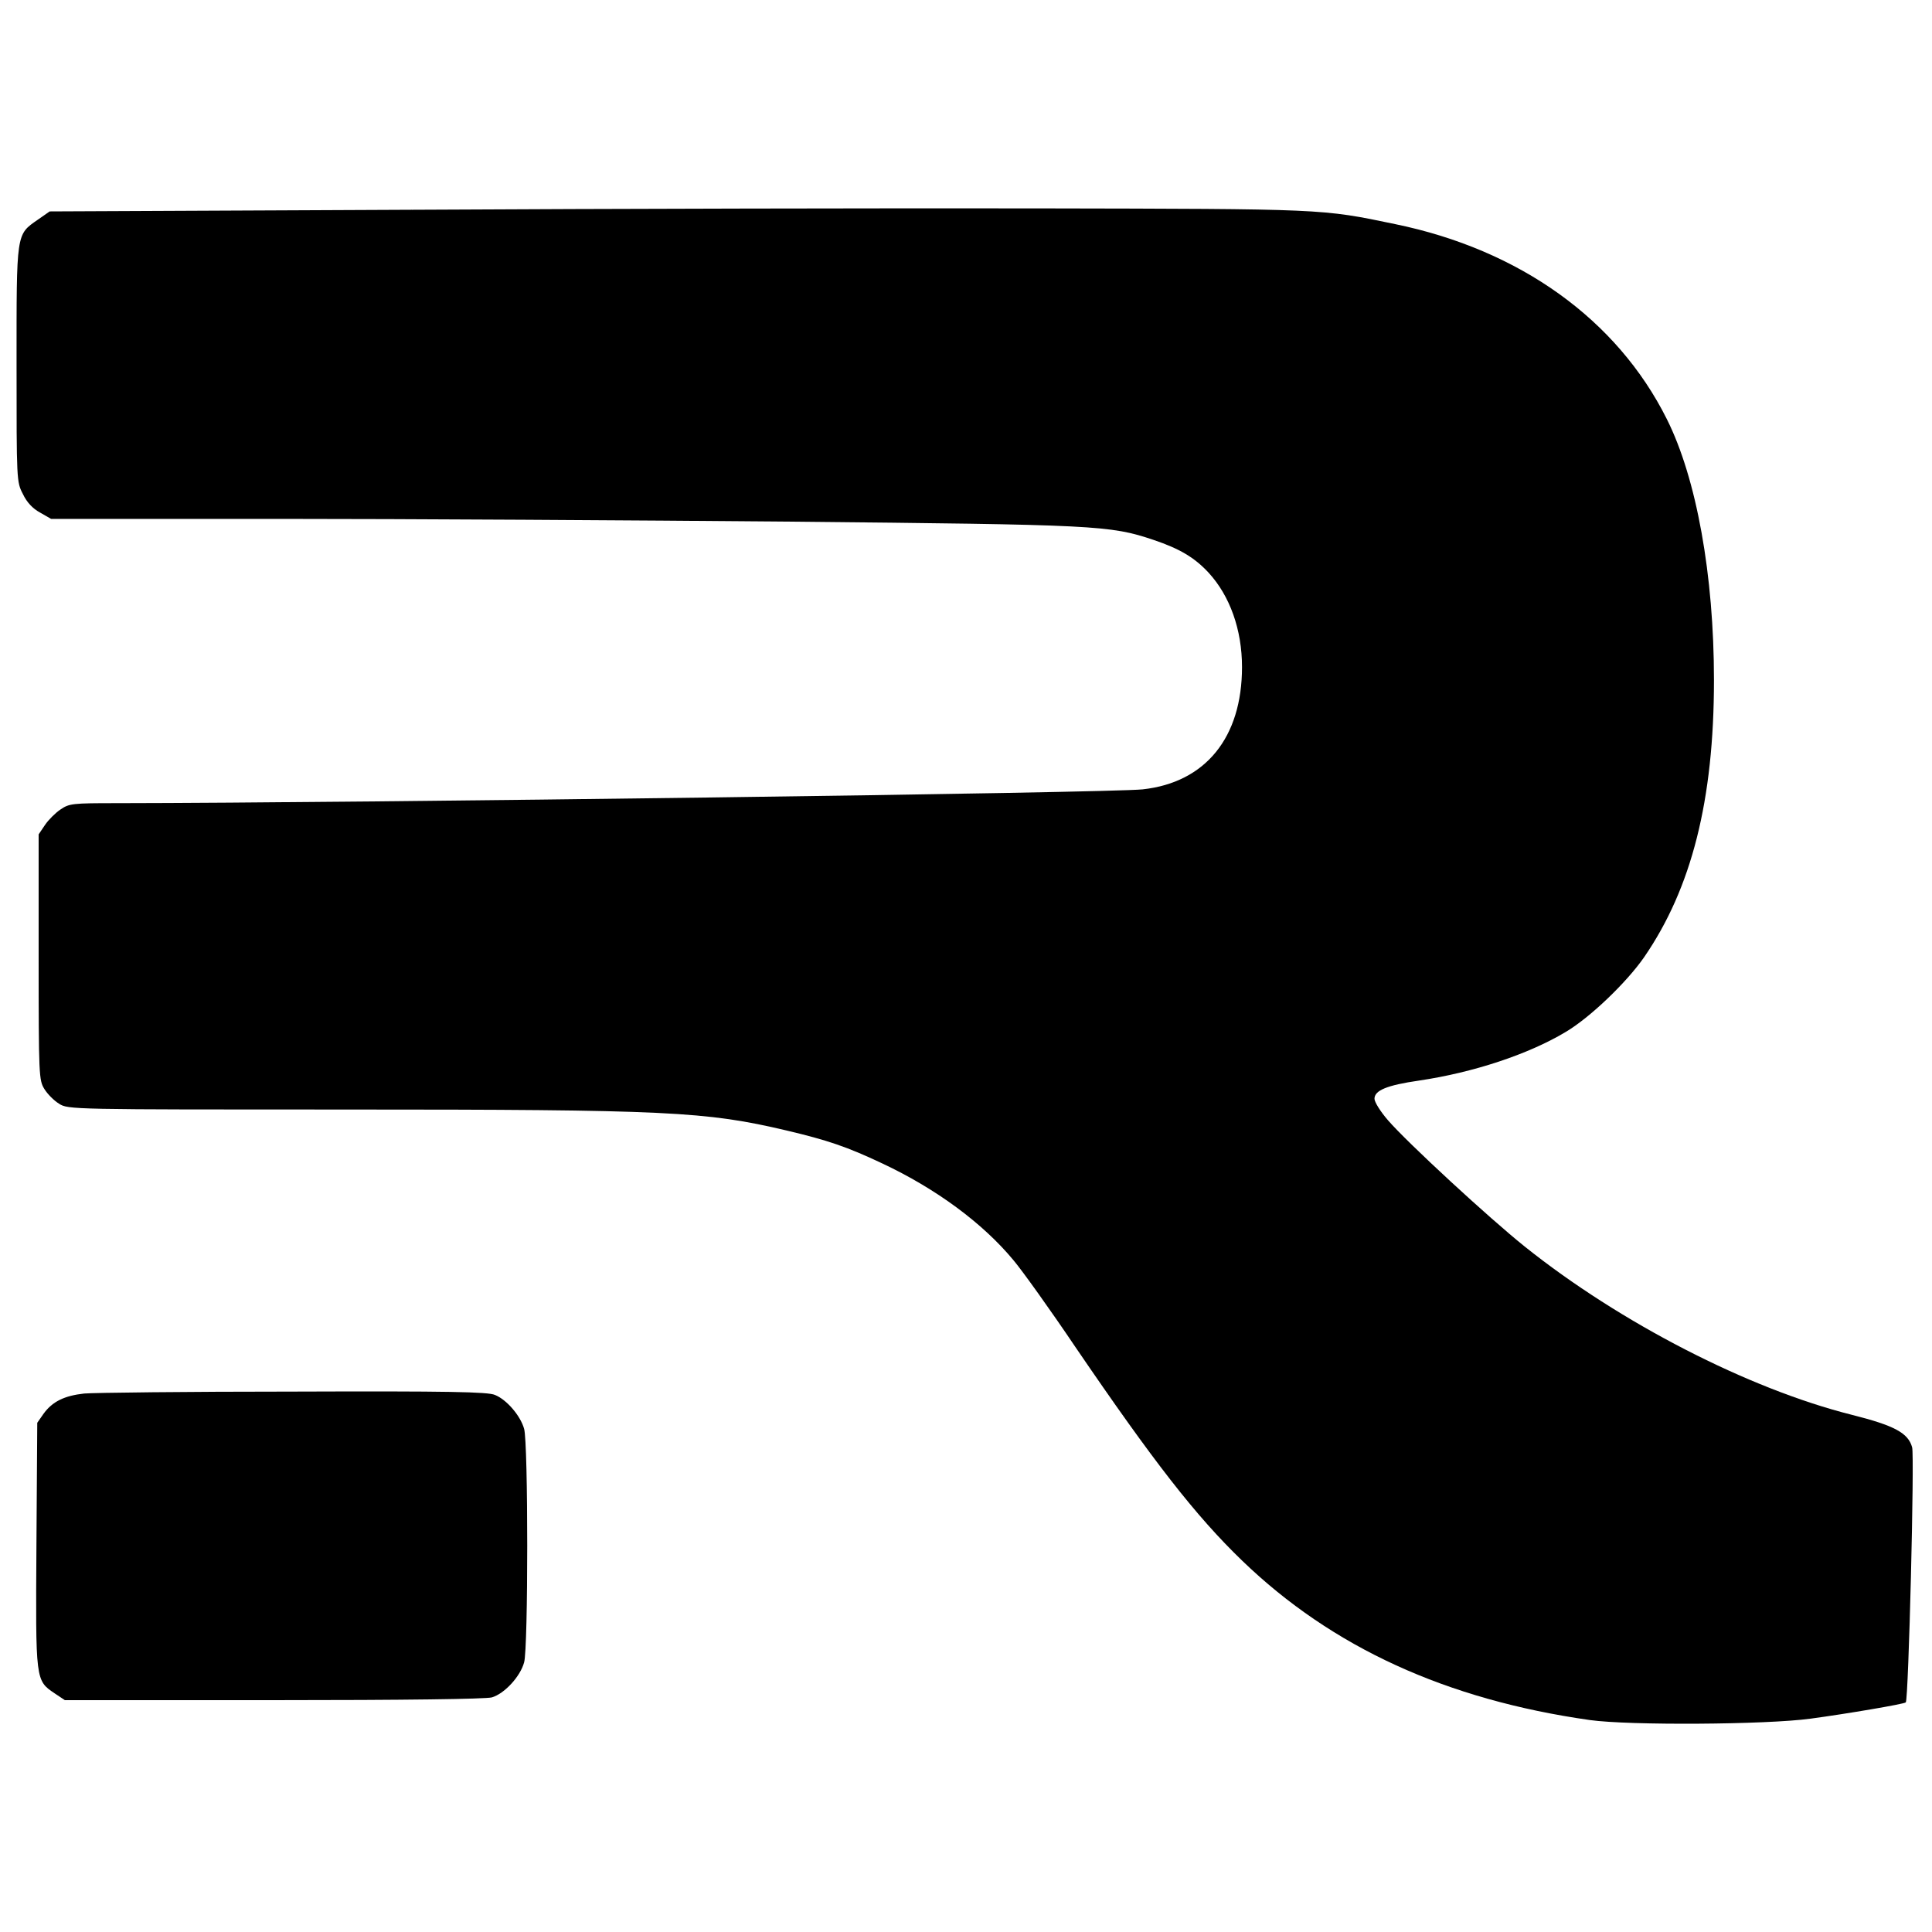 <?xml version="1.0" standalone="no"?>
<!DOCTYPE svg PUBLIC "-//W3C//DTD SVG 20010904//EN"
 "http://www.w3.org/TR/2001/REC-SVG-20010904/DTD/svg10.dtd">
<svg version="1.0" xmlns="http://www.w3.org/2000/svg"
 width="700pt" height="700pt" viewBox="0 0 700 700"
 preserveAspectRatio="xMidYMid meet">
<g transform="translate(0,700) scale(0.1,-0.1)"
fill="#000000" stroke="none">
<path d="M1492 6240 l-1312 -6 -43 -30 c-79 -55 -77 -44 -77 -524 0 -422 0
-426 23 -470 14 -30 36 -53 62 -67 l40 -23 825 0 c454 0 1288 -5 1854 -10
1109 -11 1157 -13 1315 -66 95 -32 149 -64 200 -119 77 -84 121 -206 121 -342
0 -255 -132 -418 -360 -443 -120 -13 -2834 -49 -3716 -50 -161 0 -173 -1 -205
-23 -18 -12 -44 -38 -56 -56 l-23 -34 0 -445 c0 -431 1 -446 21 -478 11 -18
35 -42 53 -53 33 -21 43 -21 1037 -21 1169 0 1306 -7 1599 -76 148 -35 219
-59 346 -119 196 -92 365 -217 476 -351 32 -38 133 -179 224 -314 285 -418
437 -613 605 -775 326 -314 739 -503 1259 -577 142 -20 639 -17 800 5 127 17
340 53 345 59 10 10 32 894 23 924 -14 52 -64 79 -219 118 -374 94 -840 334
-1184 609 -130 104 -426 377 -496 458 -27 31 -49 66 -49 78 0 30 44 49 162 66
196 29 395 95 529 175 89 52 223 181 286 272 172 250 253 569 253 1004 0 379
-63 731 -171 946 -180 360 -532 613 -984 706 -268 56 -257 55 -1290 57 -528 1
-1551 -1 -2273 -5z"/>
<path d="M305 1951 c-72 -8 -115 -29 -147 -73 l-23 -33 -3 -443 c-3 -495 -4
-490 67 -538 l36 -24 755 0 c479 0 768 4 792 10 45 13 103 75 117 127 15 51
15 794 0 846 -13 47 -63 106 -106 123 -26 11 -164 14 -730 12 -384 0 -725 -4
-758 -7z"/>
</g>
</svg>

